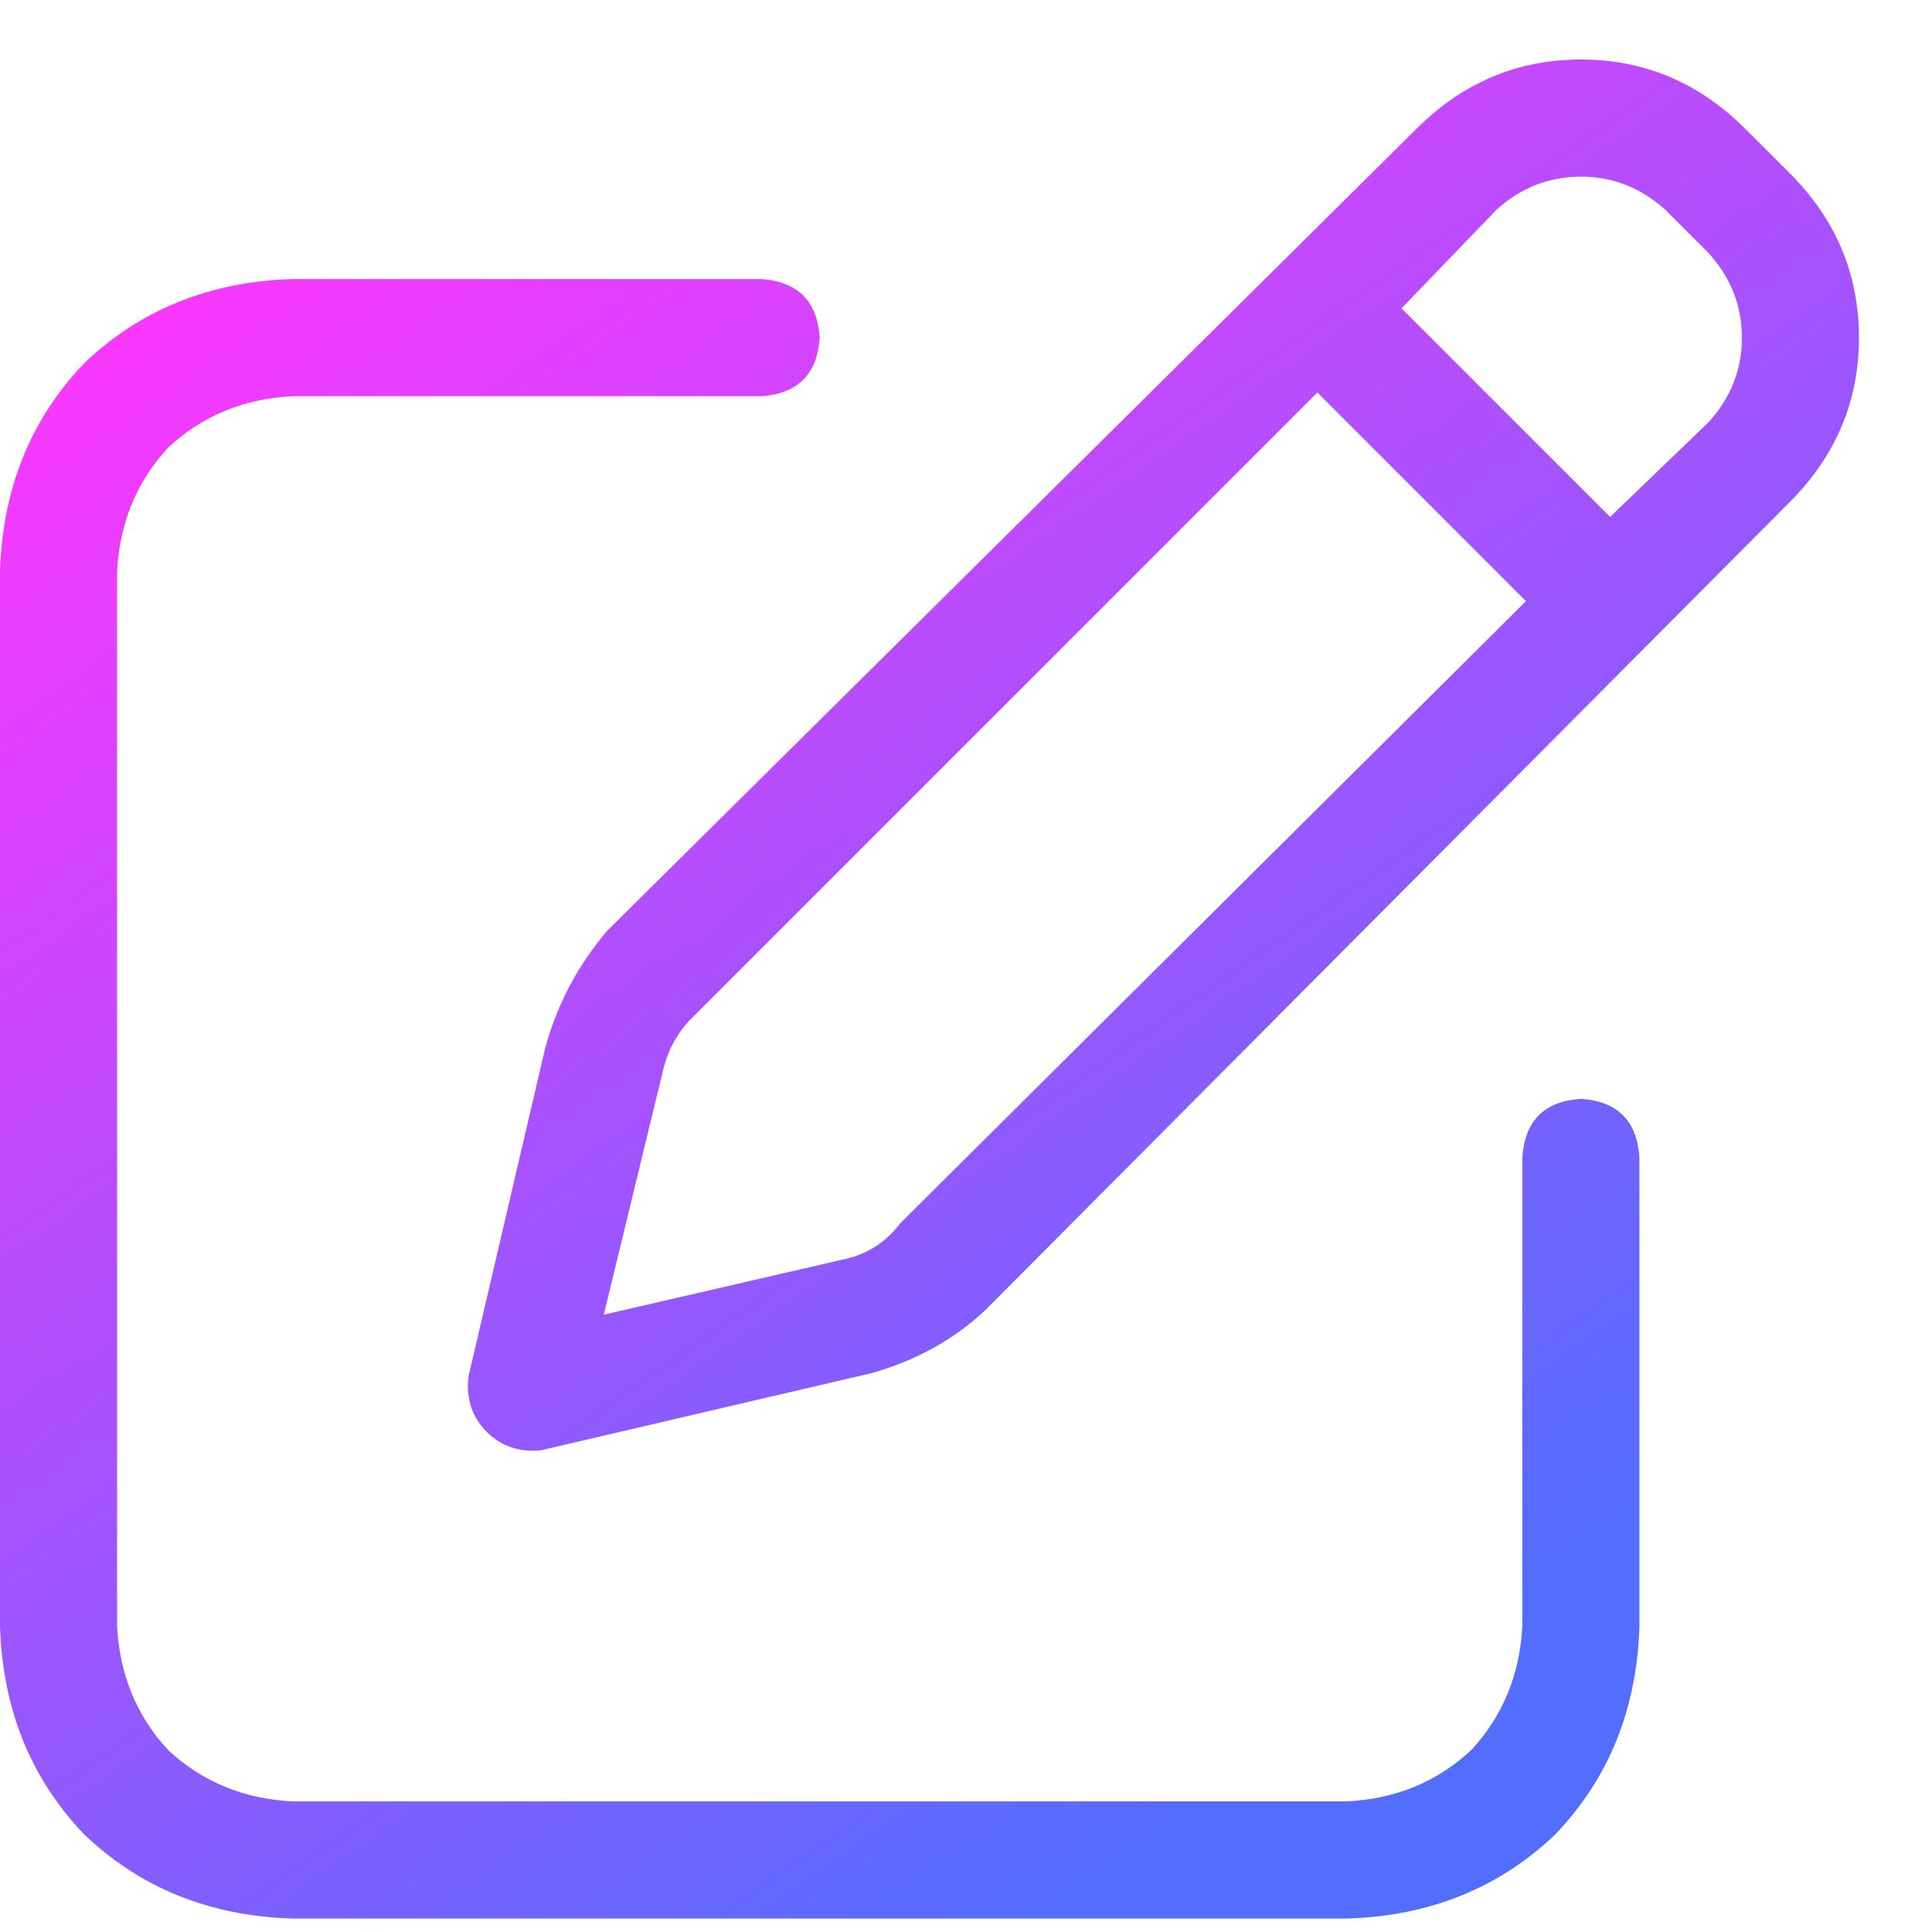 <svg width="25" height="25" viewBox="0 0 25 25" fill="none" xmlns="http://www.w3.org/2000/svg">
<path d="M18.326 1.67C18.925 1.07 19.636 0.77 20.457 0.77C21.277 0.77 21.988 1.07 22.587 1.67L23.156 2.238C23.756 2.838 24.055 3.548 24.055 4.369C24.055 5.19 23.756 5.9 23.156 6.5L12.738 16.965C12.328 17.344 11.838 17.612 11.27 17.77L7.008 18.765C6.724 18.796 6.487 18.717 6.298 18.528C6.109 18.338 6.03 18.102 6.061 17.817L7.056 13.556C7.213 12.987 7.482 12.482 7.861 12.04L18.326 1.67ZM21.546 2.712C21.23 2.428 20.867 2.286 20.457 2.286C20.046 2.286 19.683 2.428 19.367 2.712L18.136 3.99L20.835 6.689L22.114 5.458C22.398 5.143 22.54 4.78 22.54 4.369C22.54 3.959 22.398 3.596 22.114 3.28L21.546 2.712ZM8.571 13.887L7.813 17.012L10.891 16.302C11.207 16.239 11.46 16.081 11.649 15.829L19.746 7.779L17.047 5.079L8.95 13.177C8.76 13.366 8.634 13.603 8.571 13.887ZM9.849 3.611C10.323 3.643 10.576 3.896 10.607 4.369C10.576 4.843 10.323 5.095 9.849 5.127H3.788C3.157 5.158 2.62 5.379 2.178 5.79C1.768 6.232 1.547 6.768 1.515 7.4V21.038C1.547 21.669 1.768 22.206 2.178 22.648C2.62 23.058 3.157 23.279 3.788 23.31H17.426C18.057 23.279 18.594 23.058 19.036 22.648C19.446 22.206 19.667 21.669 19.699 21.038V14.976C19.73 14.503 19.983 14.25 20.457 14.219C20.93 14.25 21.183 14.503 21.214 14.976V21.038C21.183 22.111 20.82 23.011 20.125 23.737C19.399 24.431 18.499 24.794 17.426 24.826H3.788C2.715 24.794 1.815 24.431 1.089 23.737C0.395 23.011 0.032 22.111 0 21.038V7.4C0.032 6.326 0.395 5.427 1.089 4.701C1.815 4.006 2.715 3.643 3.788 3.611H9.849Z" fill="url(#paint0_linear_2443_1943)"/>
<defs>
<linearGradient id="paint0_linear_2443_1943" x1="6.182" y1="0.77" x2="19.861" y2="20.482" gradientUnits="userSpaceOnUse">
<stop stop-color="#FB37FF"/>
<stop offset="1" stop-color="#536DFE"/>
</linearGradient>
</defs>
</svg>
